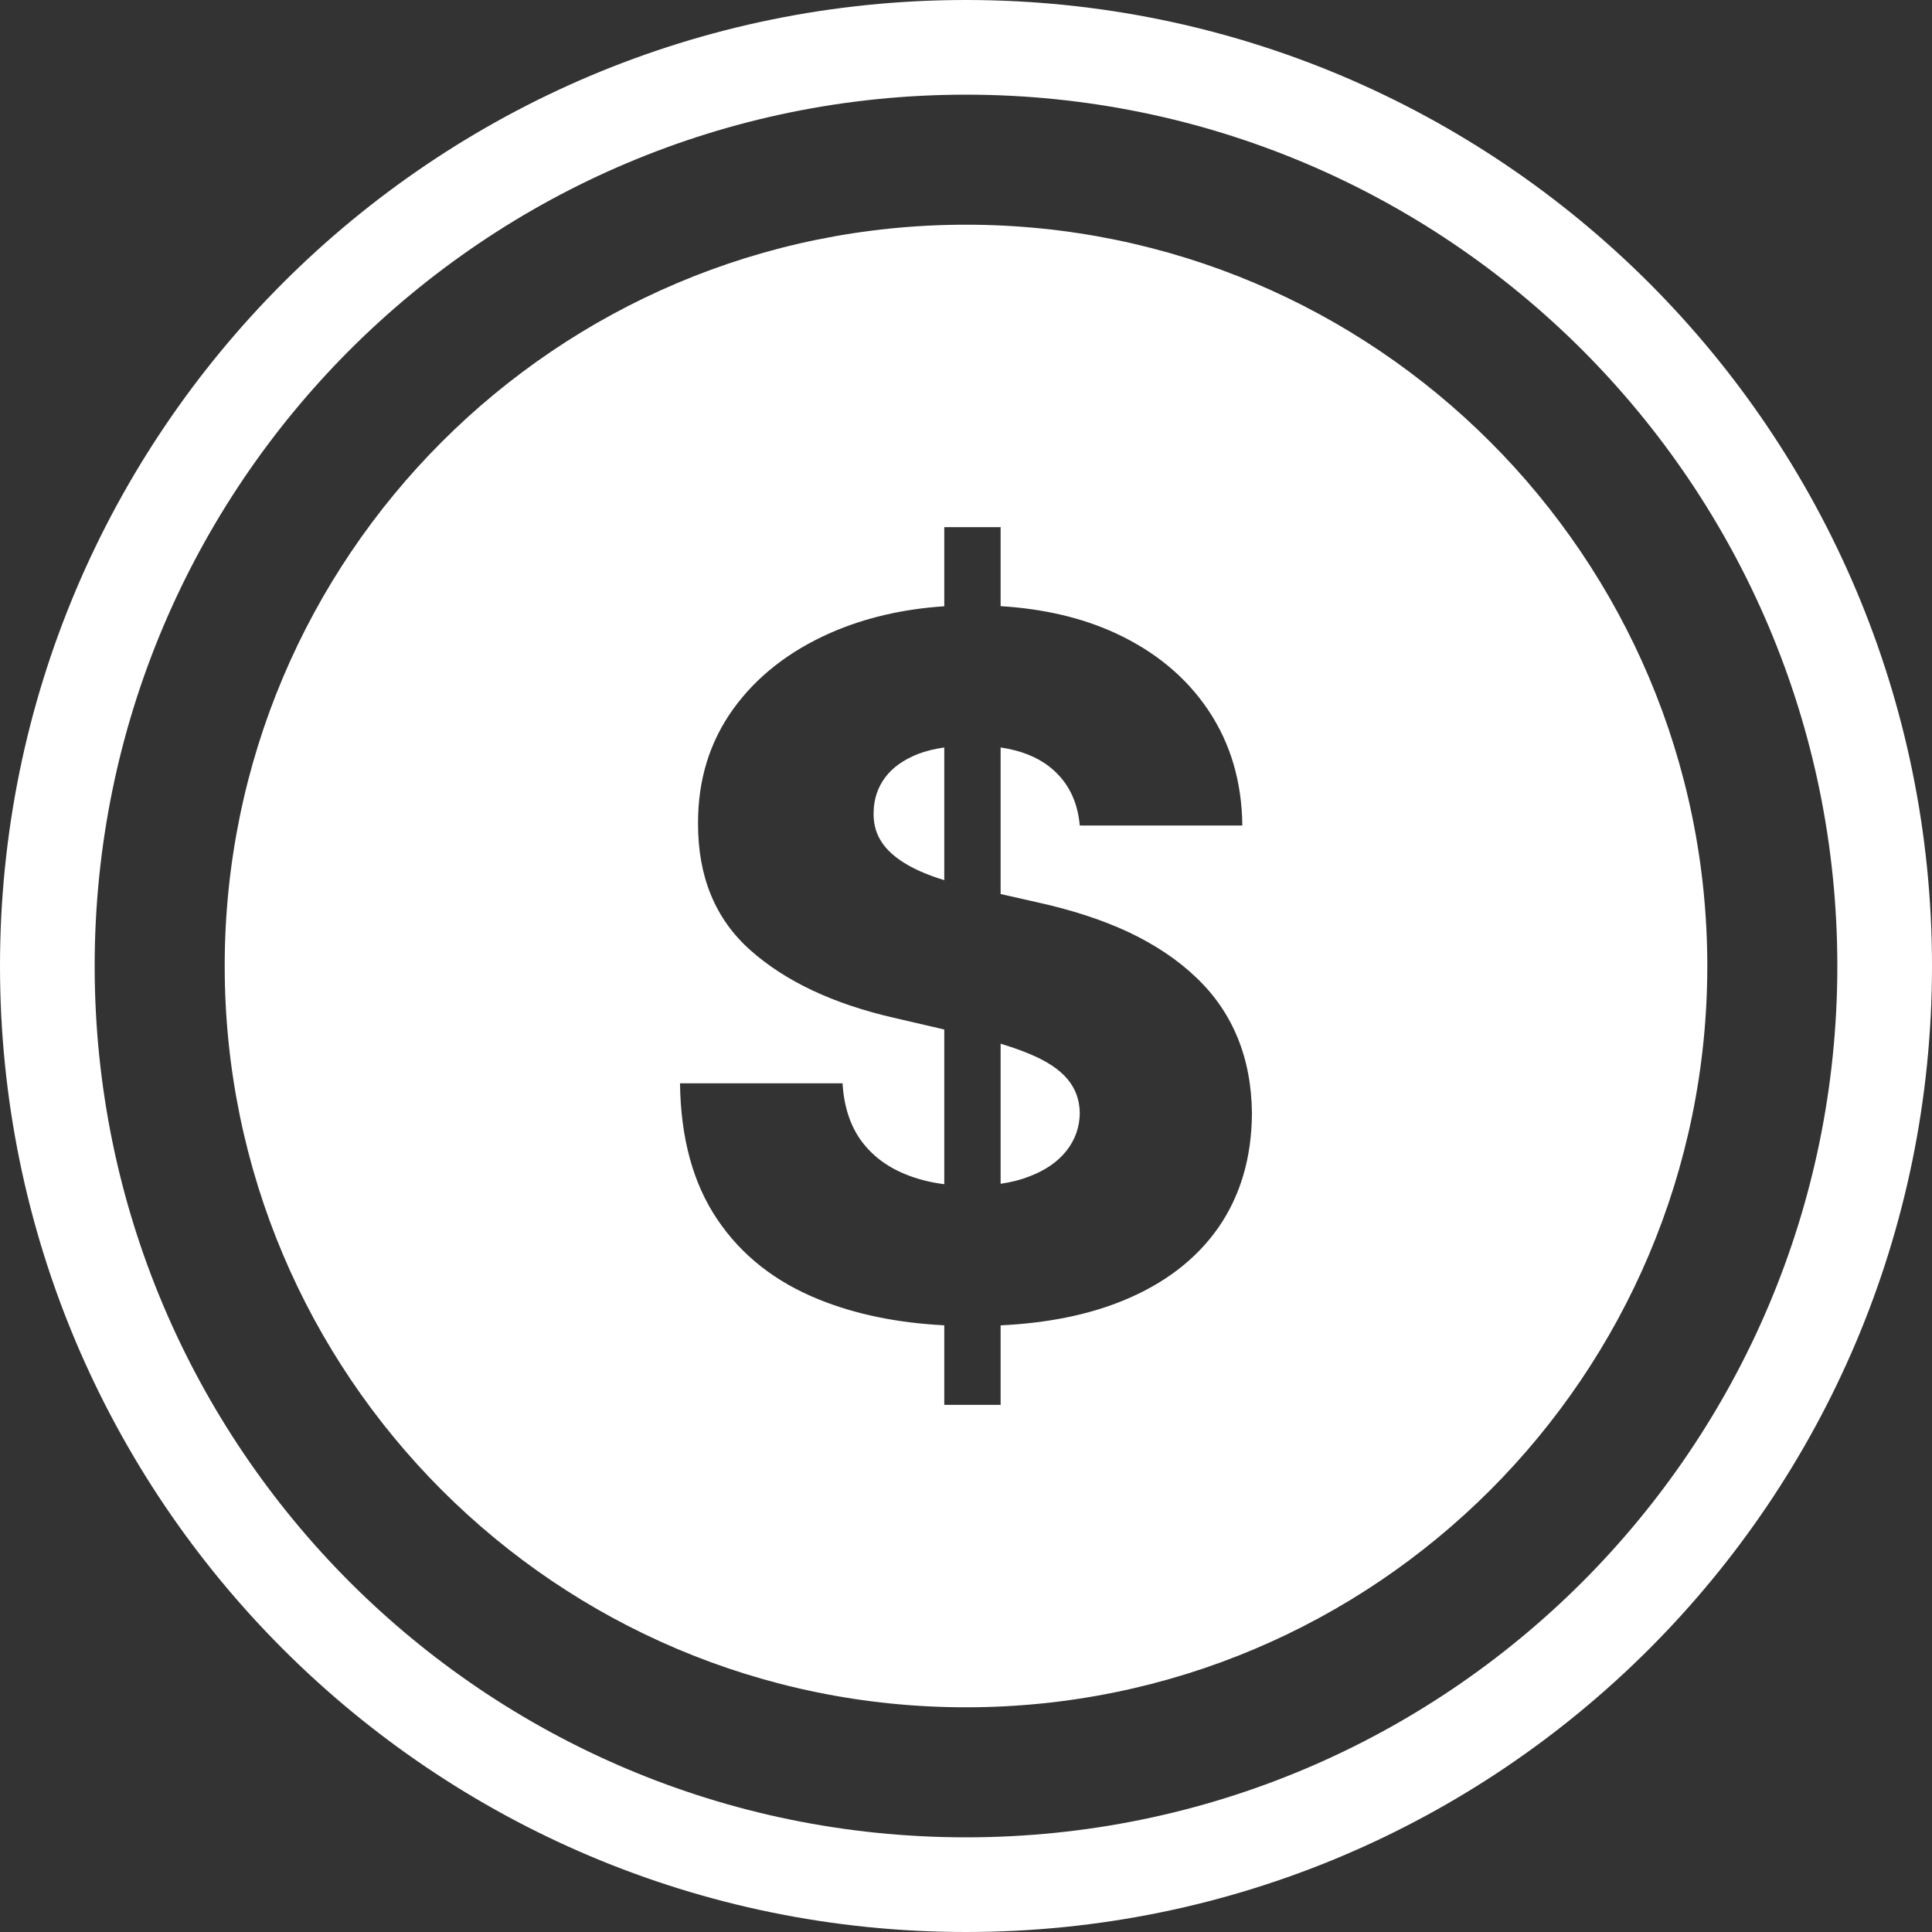 <?xml version="1.0" encoding="UTF-8"?> <svg xmlns="http://www.w3.org/2000/svg" width="36" height="36" viewBox="0 0 36 36" fill="none"><rect x="0" y="0" width="36" height="36" fill="#333333" stroke="none"/><g id="Icon" clip-path="url(#clip0_230_1520)"><path id="Vector" fill-rule="evenodd" clip-rule="evenodd" d="M18 4.187C25.629 4.187 31.813 10.372 31.813 18C31.813 25.628 25.629 31.813 18 31.813C10.372 31.813 4.187 25.628 4.187 18C4.187 10.372 10.372 4.187 18 4.187ZM18 0C22.97 0 27.47 2.015 30.728 5.272C33.985 8.53 36 13.03 36 18C36 22.97 33.985 27.471 30.728 30.728C27.471 33.985 22.97 36 18 36C13.03 36 8.53 33.985 5.272 30.728C2.015 27.47 0 22.97 0 18C0 13.03 2.015 8.53 5.272 5.272C8.53 2.015 13.03 0 18 0ZM29.481 6.519C26.542 3.582 22.483 1.764 18 1.764C13.516 1.764 9.457 3.582 6.519 6.519C3.582 9.457 1.764 13.516 1.764 18C1.764 22.483 3.582 26.542 6.519 29.481C9.457 32.418 13.516 34.236 18 34.236C22.484 34.236 26.543 32.418 29.481 29.481C32.418 26.543 34.236 22.484 34.236 18C34.236 13.516 32.418 9.457 29.481 6.519ZM20.12 15.382C20.078 14.911 19.889 14.548 19.553 14.285C19.32 14.103 19.017 13.983 18.645 13.928V16.659L19.323 16.812C19.967 16.954 20.54 17.139 21.038 17.373C21.532 17.608 21.95 17.889 22.288 18.213C22.627 18.534 22.885 18.908 23.058 19.329C23.233 19.752 23.323 20.225 23.328 20.746C23.323 21.574 23.113 22.282 22.702 22.875C22.288 23.467 21.694 23.922 20.921 24.237C20.275 24.501 19.516 24.654 18.645 24.696V26.177H17.595V24.695C16.721 24.65 15.944 24.491 15.265 24.216C14.45 23.889 13.817 23.392 13.367 22.723C12.914 22.054 12.684 21.208 12.671 20.186H15.7C15.724 20.606 15.838 20.959 16.035 21.239C16.237 21.52 16.513 21.734 16.863 21.877C17.086 21.97 17.33 22.032 17.595 22.066V19.183L16.656 18.965C15.524 18.705 14.633 18.285 13.979 17.703C13.328 17.122 13.004 16.336 13.007 15.343C13.004 14.534 13.223 13.823 13.661 13.214C14.099 12.606 14.704 12.132 15.481 11.79C16.115 11.513 16.819 11.348 17.595 11.297V9.823H18.645V11.295C19.446 11.344 20.156 11.51 20.774 11.793C21.523 12.137 22.102 12.618 22.516 13.235C22.93 13.853 23.14 14.567 23.149 15.382H20.12ZM17.595 13.928C17.412 13.954 17.248 13.995 17.104 14.05C16.831 14.159 16.627 14.306 16.492 14.489C16.354 14.674 16.285 14.887 16.279 15.124C16.272 15.322 16.312 15.493 16.399 15.643C16.485 15.793 16.615 15.922 16.782 16.035C16.951 16.15 17.155 16.248 17.391 16.333C17.457 16.356 17.525 16.379 17.595 16.4V13.928ZM18.645 22.058C18.84 22.03 19.017 21.985 19.178 21.922C19.478 21.808 19.709 21.649 19.871 21.445C20.033 21.239 20.117 21.005 20.12 20.741C20.117 20.495 20.039 20.282 19.889 20.105C19.739 19.928 19.511 19.775 19.202 19.646C19.04 19.577 18.854 19.511 18.645 19.448V22.058Z" fill="white"></path></g><defs><clipPath id="clip0_230_1520"><rect width="36" height="36" fill="white"></rect></clipPath></defs></svg> 